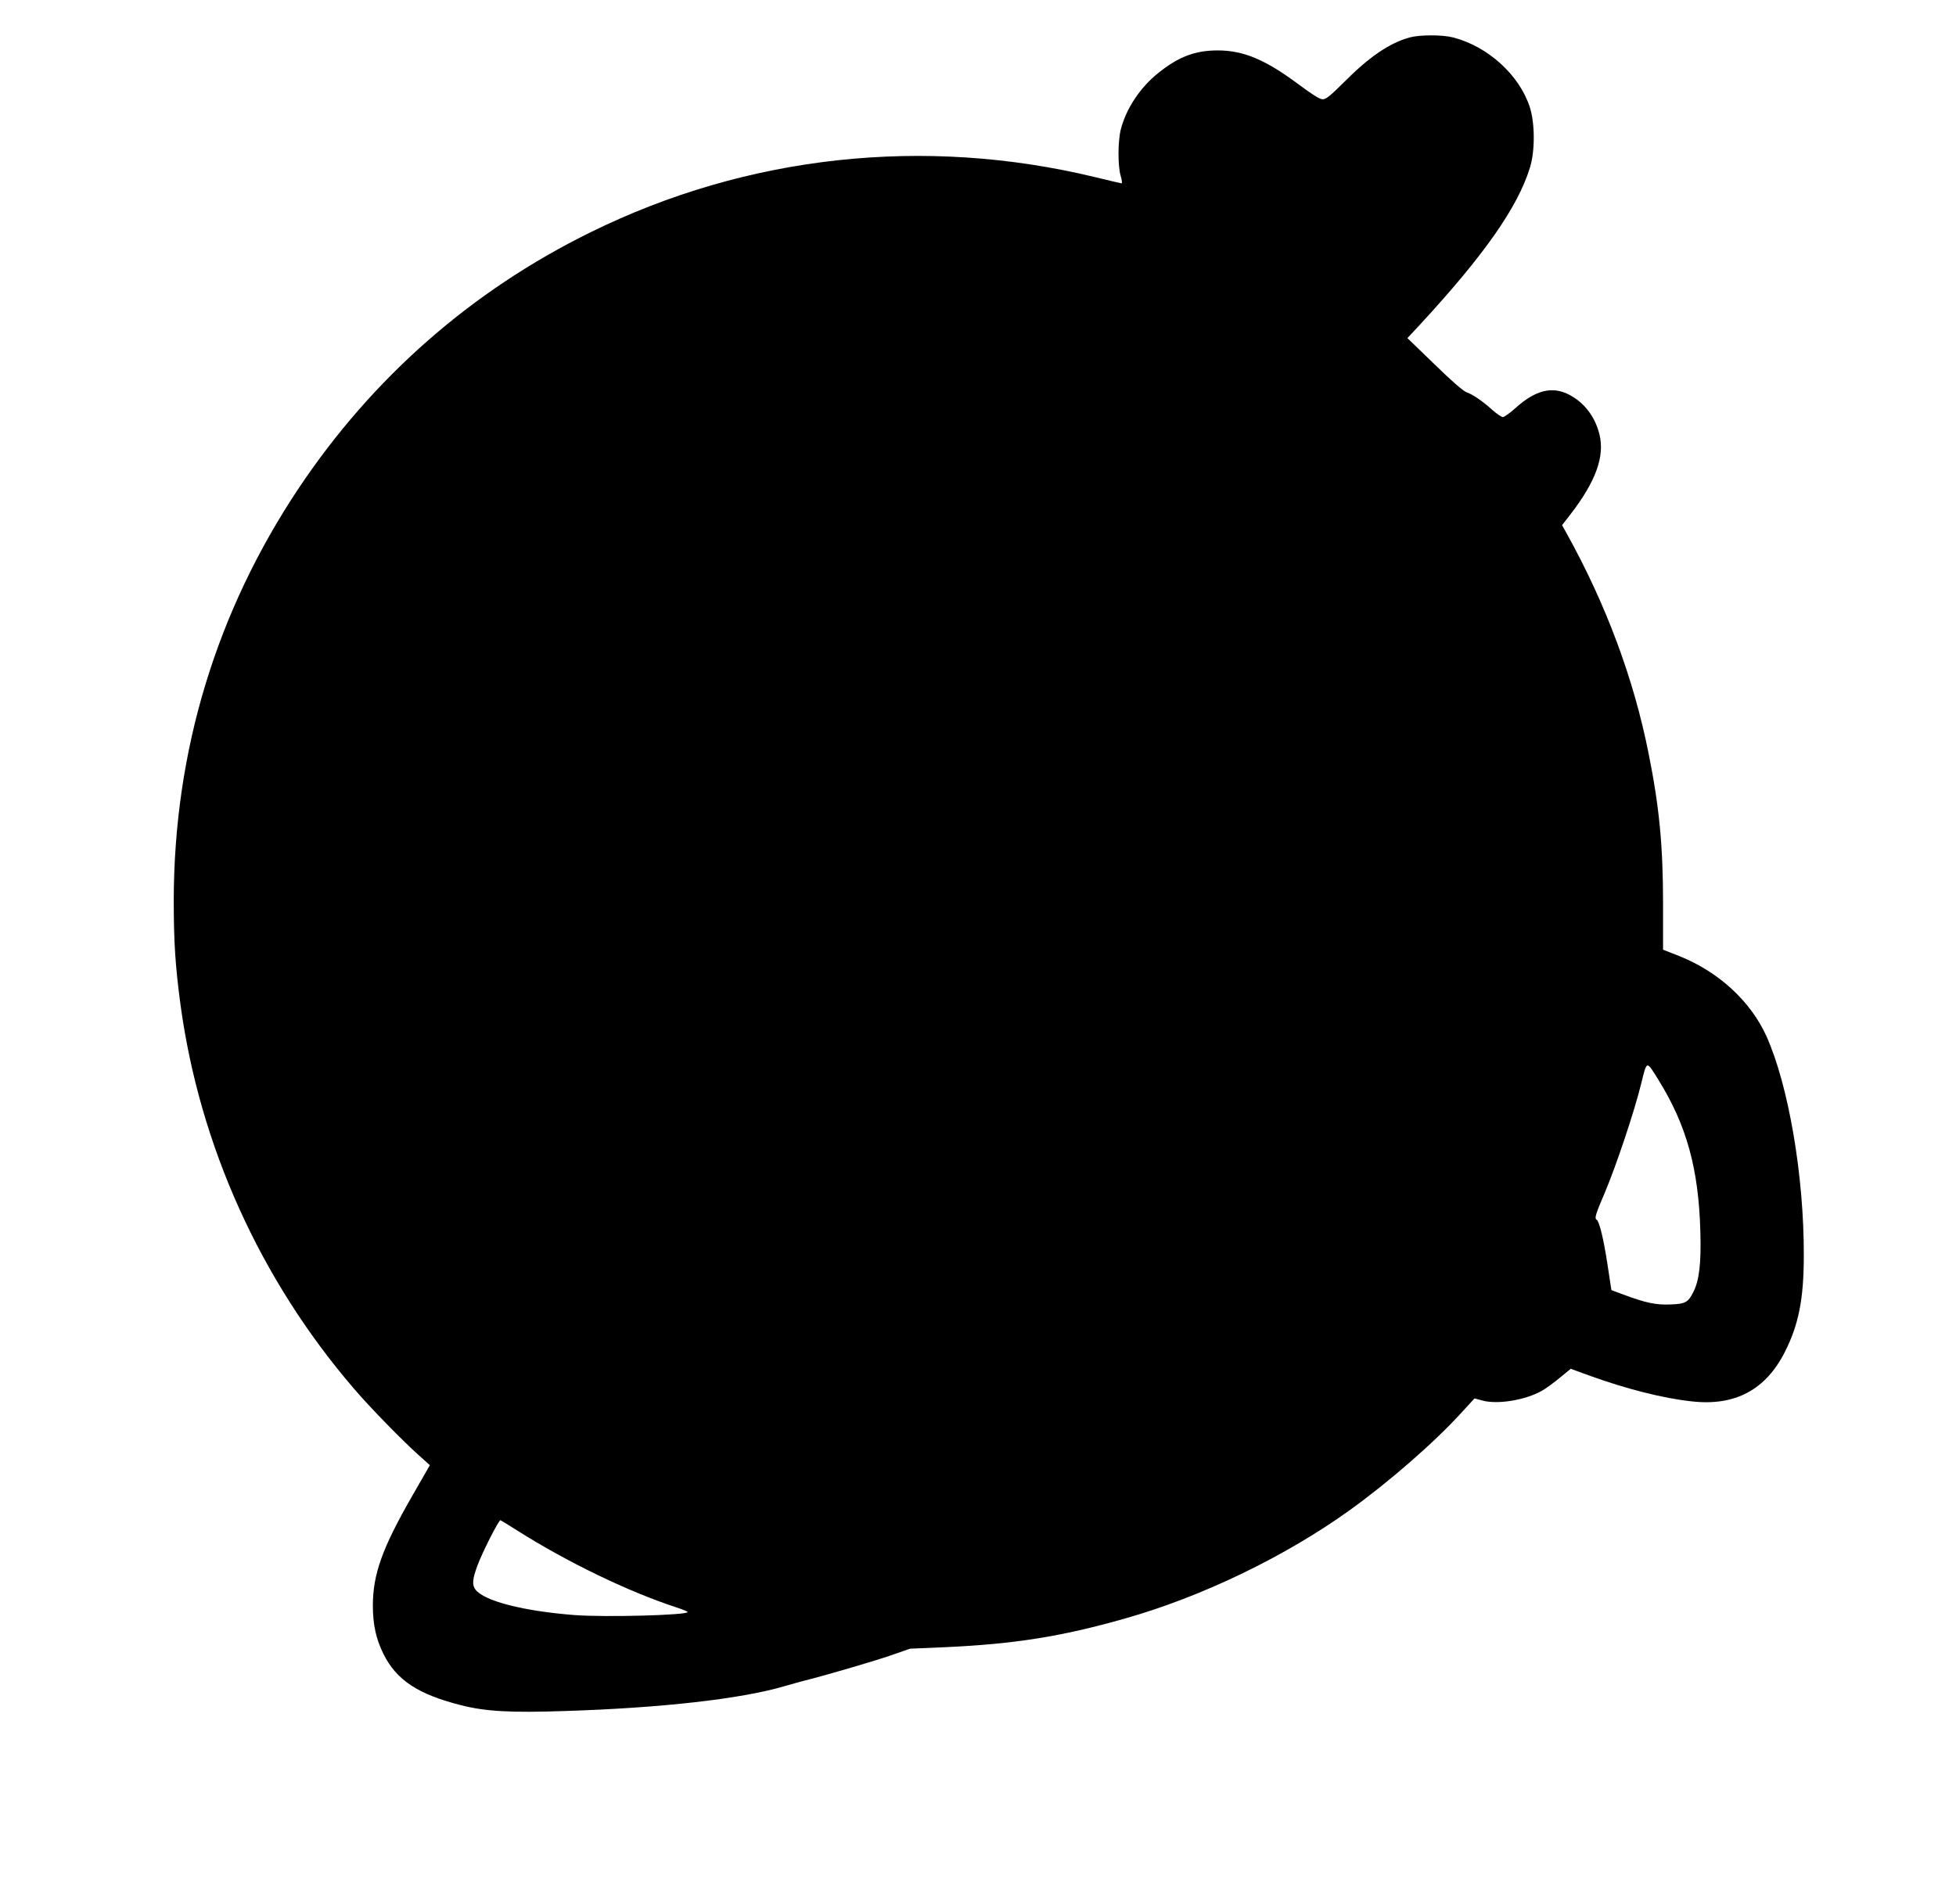 <?xml version="1.0" standalone="no"?>
<!DOCTYPE svg PUBLIC "-//W3C//DTD SVG 20010904//EN"
 "http://www.w3.org/TR/2001/REC-SVG-20010904/DTD/svg10.dtd">
<svg version="1.0" xmlns="http://www.w3.org/2000/svg"
 width="1280pt" height="1246pt" viewBox="0 0 1280 1246"
 preserveAspectRatio="xMidYMid meet">
<g transform="translate(0,1246) scale(0.1,-0.1)"
fill="#000000" stroke="none">
<path d="M9225 12215 c-133 -37 -264 -126 -432 -295 -86 -86 -116 -110 -137
-110 -19 0 -67 30 -153 94 -222 166 -365 226 -535 226 -146 0 -255 -41 -386
-146 -120 -95 -211 -232 -247 -369 -20 -76 -21 -243 -1 -307 8 -27 10 -48 6
-48 -4 0 -81 18 -171 40 -1119 271 -2279 145 -3304 -360 -779 -383 -1426 -951
-1910 -1675 -539 -808 -816 -1718 -818 -2695 0 -275 10 -431 44 -685 125 -921
521 -1800 1136 -2515 107 -125 318 -341 427 -438 l69 -62 -112 -195 c-200
-348 -261 -518 -261 -725 0 -124 21 -217 69 -315 86 -172 225 -264 508 -336
161 -41 326 -50 678 -38 633 20 1156 79 1440 163 44 13 103 29 130 36 147 37
453 127 564 165 l126 44 235 10 c450 21 755 69 1170 187 503 142 1046 404
1469 707 260 187 553 442 733 639 l87 95 53 -14 c99 -27 280 3 388 64 25 14
77 52 117 85 l72 59 123 -45 c241 -87 481 -148 666 -168 286 -33 488 75 614
327 88 175 122 344 122 625 2 522 -100 1117 -245 1439 -104 229 -314 421 -569
523 l-107 42 0 296 c0 384 -24 635 -94 985 -97 491 -279 979 -537 1444 l-30
54 54 69 c168 218 227 382 190 528 -30 116 -99 205 -198 257 -111 57 -220 30
-351 -88 -36 -32 -73 -59 -82 -59 -9 0 -40 21 -68 46 -66 59 -128 102 -171
117 -20 7 -102 78 -209 183 l-177 171 83 89 c418 453 638 766 718 1024 35 109
34 293 0 399 -69 211 -274 397 -502 456 -70 18 -216 18 -284 0z m1629 -6825
c183 -295 262 -581 273 -990 6 -210 -7 -322 -47 -399 -33 -65 -52 -76 -150
-79 -94 -4 -163 11 -310 66 l-75 28 -26 170 c-25 165 -53 279 -70 290 -16 10
-9 33 52 176 74 174 195 535 239 716 38 154 33 153 114 22z m-7467 -2949 c326
-206 725 -399 1040 -502 40 -13 73 -27 73 -30 0 -21 -540 -35 -740 -20 -334
26 -589 91 -648 166 -24 31 -21 68 13 160 33 88 138 295 150 295 2 0 52 -31
112 -69z"/>
</g>
</svg>
